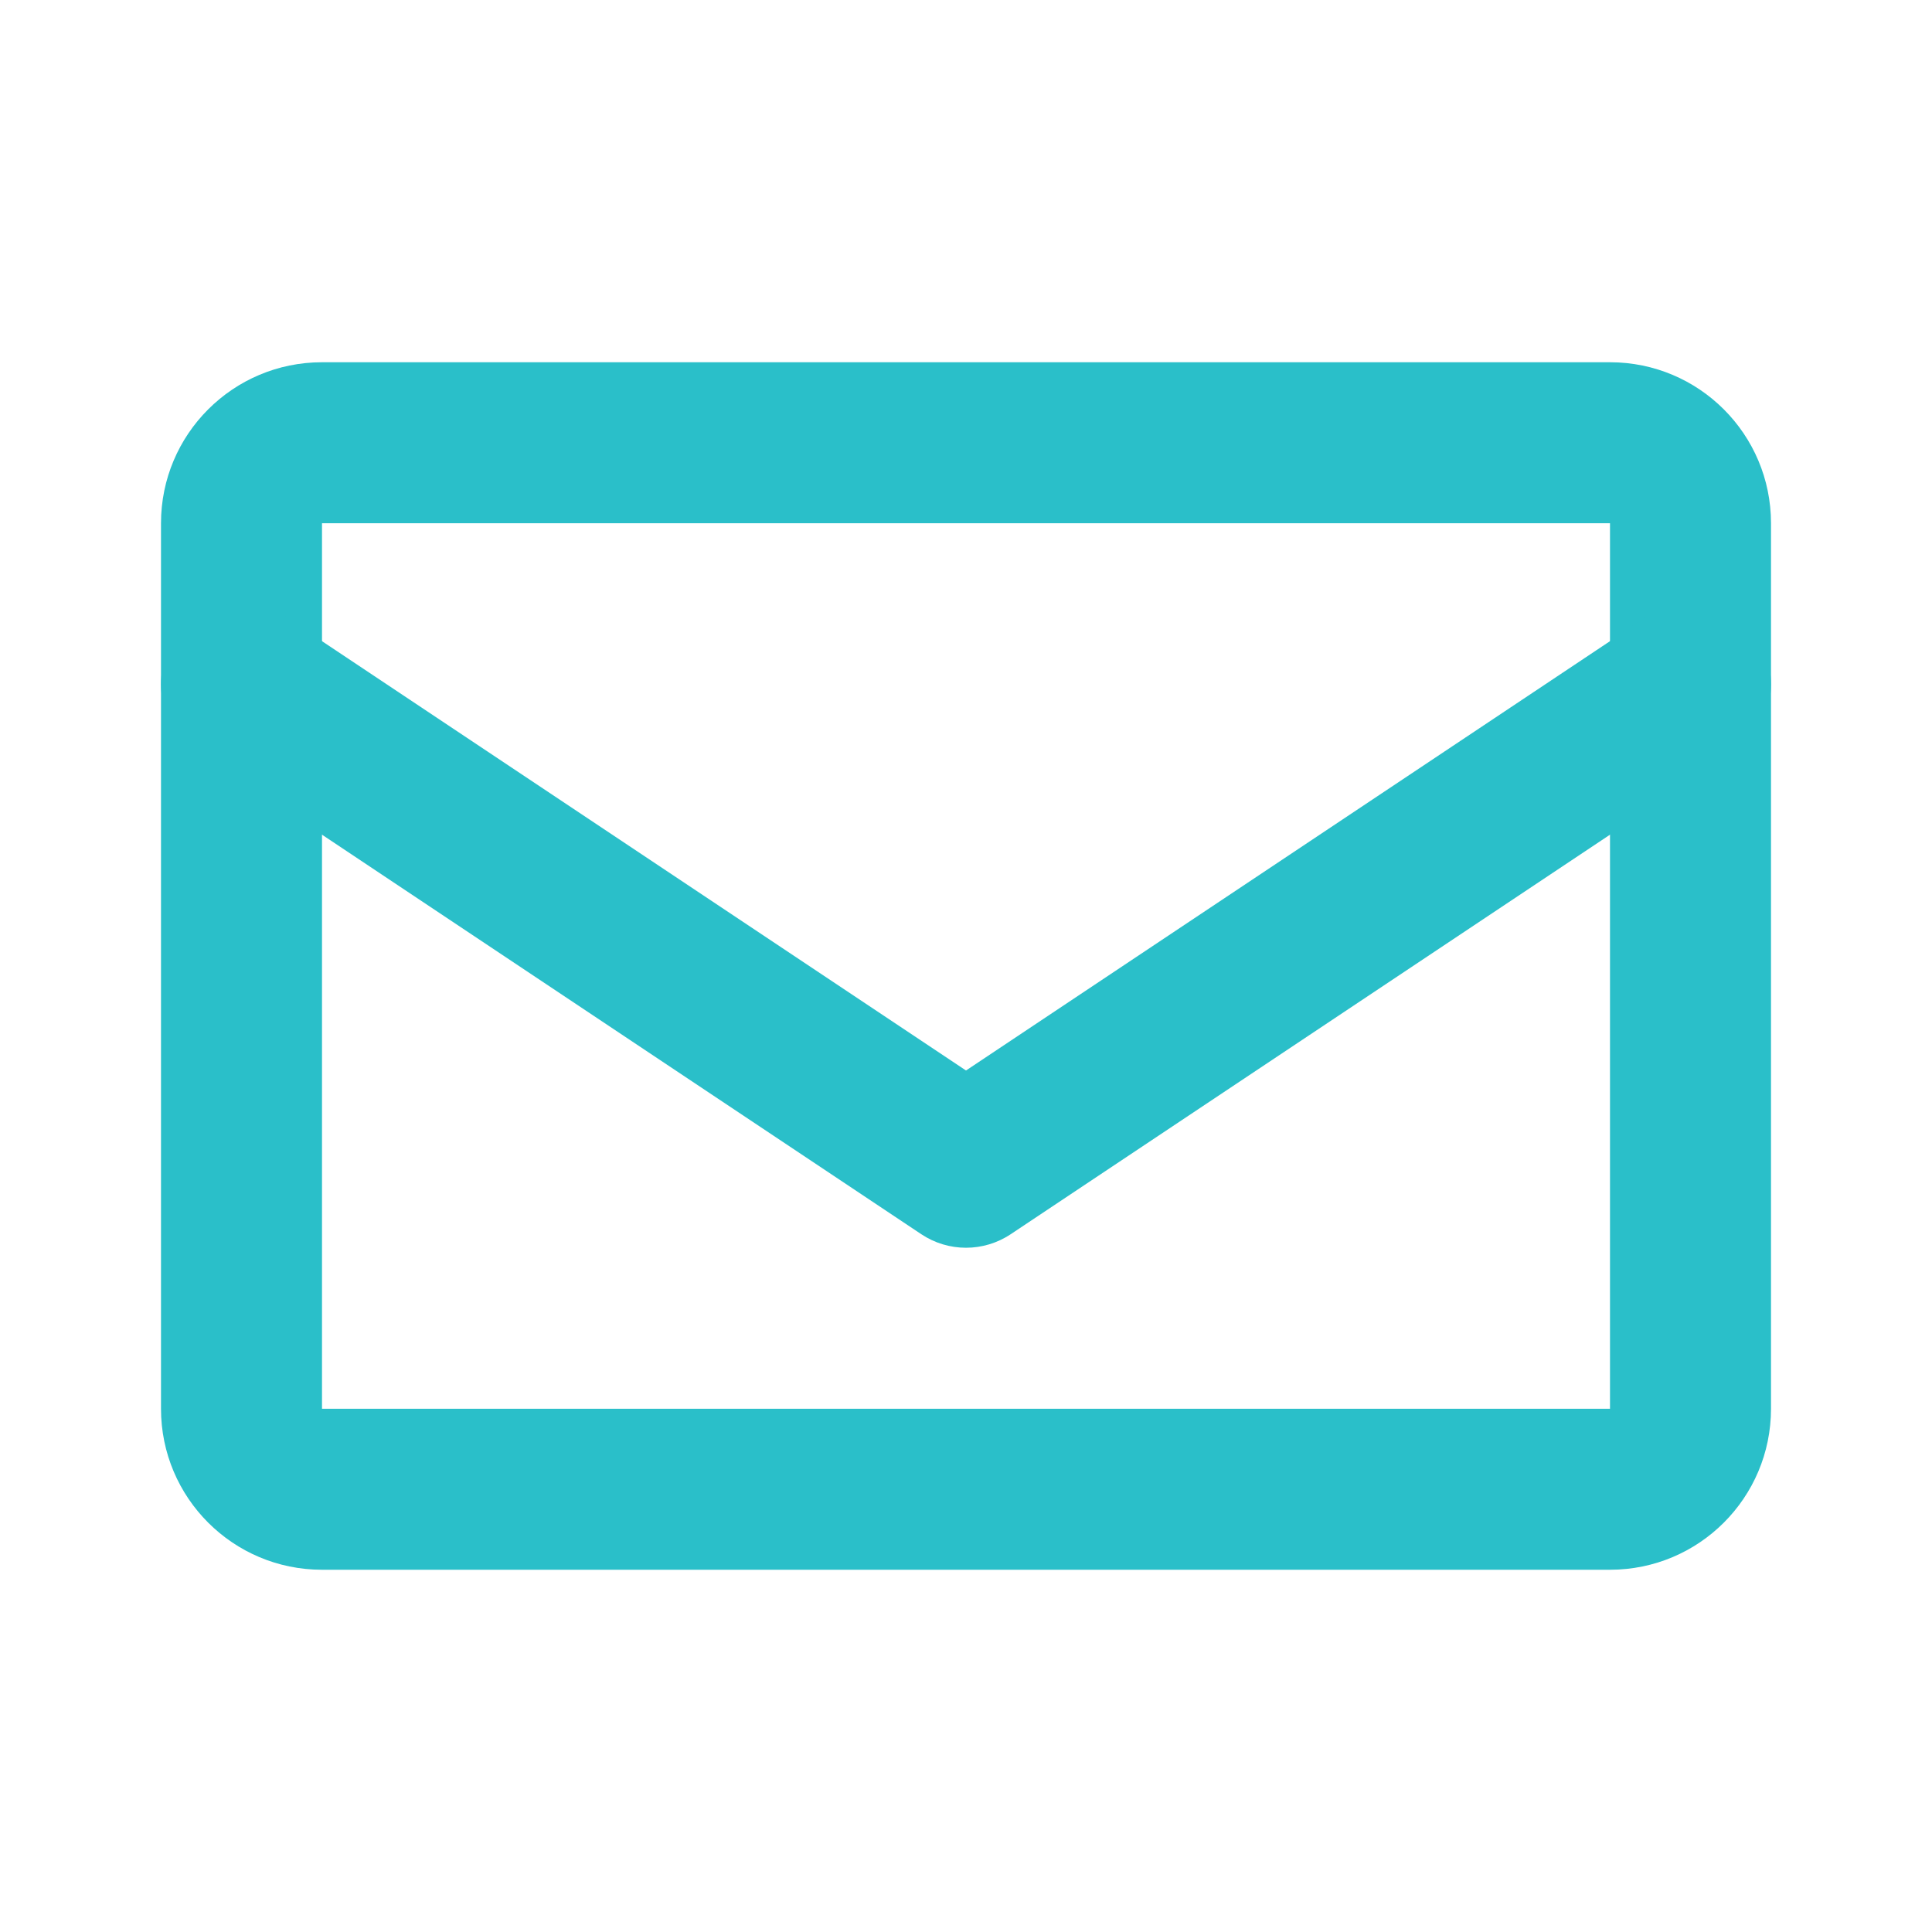 <svg width="24" height="24" viewBox="0 0 24 24" fill="none" xmlns="http://www.w3.org/2000/svg">
    <path fill-rule="evenodd" clip-rule="evenodd"
        d="M20 6.5H4V17.5H20V6.5ZM4 4.5C2.895 4.5 2 5.395 2 6.5V17.5C2 18.605 2.895 19.5 4 19.5H20C21.105 19.5 22 18.605 22 17.5V6.5C22 5.395 21.105 4.5 20 4.5H4Z"
        fill="#2ABFC9" />
    <path fill-rule="evenodd" clip-rule="evenodd"
        d="M2.168 7.945C2.474 7.486 3.095 7.362 3.555 7.668L12 13.298L20.445 7.668C20.905 7.362 21.526 7.486 21.832 7.945C22.139 8.405 22.014 9.026 21.555 9.332L12.555 15.332C12.219 15.556 11.781 15.556 11.445 15.332L2.445 9.332C1.986 9.026 1.862 8.405 2.168 7.945Z"
        fill="#2ABFC9" />
</svg>
    